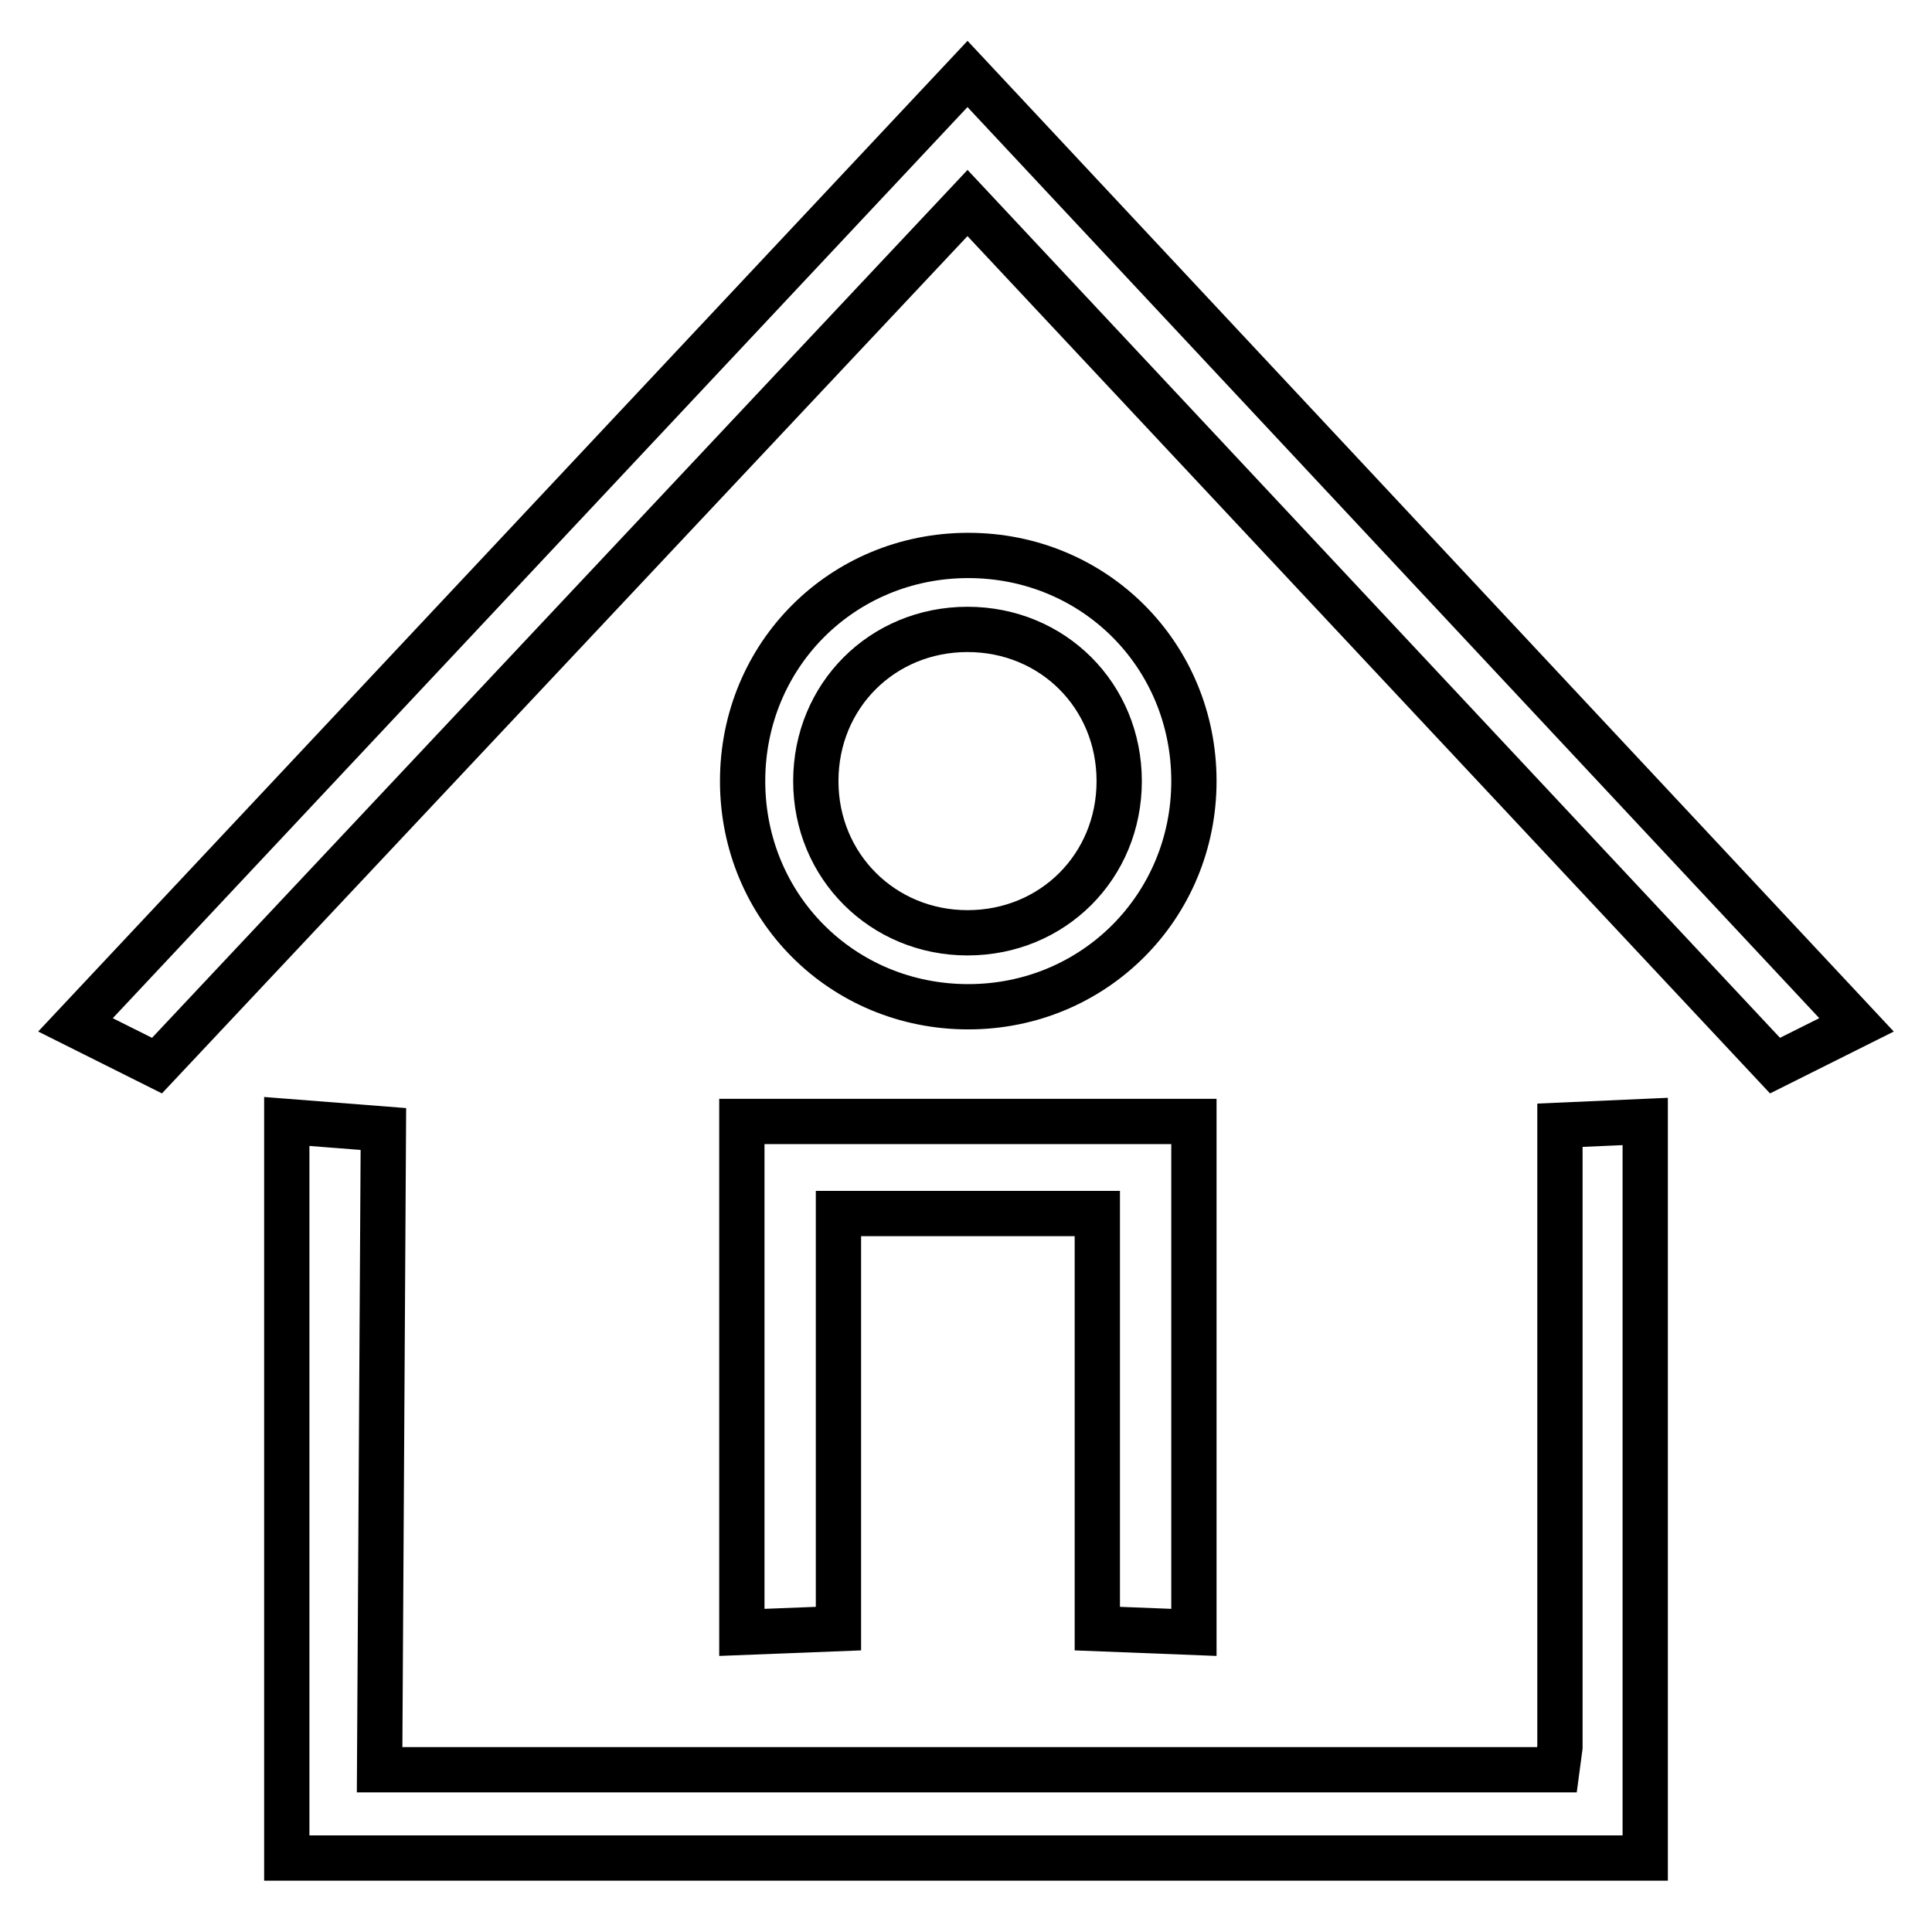 <?xml version="1.0" encoding="utf-8"?>
<!-- Svg Vector Icons : http://www.onlinewebfonts.com/icon -->
<!DOCTYPE svg PUBLIC "-//W3C//DTD SVG 1.1//EN" "http://www.w3.org/Graphics/SVG/1.1/DTD/svg11.dtd">
<svg version="1.1" xmlns="http://www.w3.org/2000/svg" xmlns:xlink="http://www.w3.org/1999/xlink" x="0px" y="0px" viewBox="0 0 256 256" enable-background="new 0 0 256 256" xml:space="preserve">
<g> <path stroke-width="6" fill-opacity="0" stroke="#000000"  d="M206.3,234.5h-156l0.5-84.9l-12.8-1v97.6H218v-97.6l-11.3,0.5v82.4L206.3,234.5z M128.2,9.8L10,135.8 l10.8,5.4L128.2,26.9l107,114.3l10.8-5.4L128.2,9.8z M98.3,216.3l12.8-0.5v-55h34.3v55l12.8,0.5v-67.7H98.3V216.3L98.3,216.3z  M158.2,103.5c0-16.7-13.2-29.9-29.9-29.9s-29.9,13.2-29.9,29.9c0,16.7,13.2,29.9,29.9,29.9S158.2,120.1,158.2,103.5z M108.1,103.5 c0-11.3,8.8-20.1,20.1-20.1c11.3,0,20.1,8.8,20.1,20.1s-8.8,20.1-20.1,20.1C117,123.6,108.1,114.8,108.1,103.5z"/></g>
</svg>